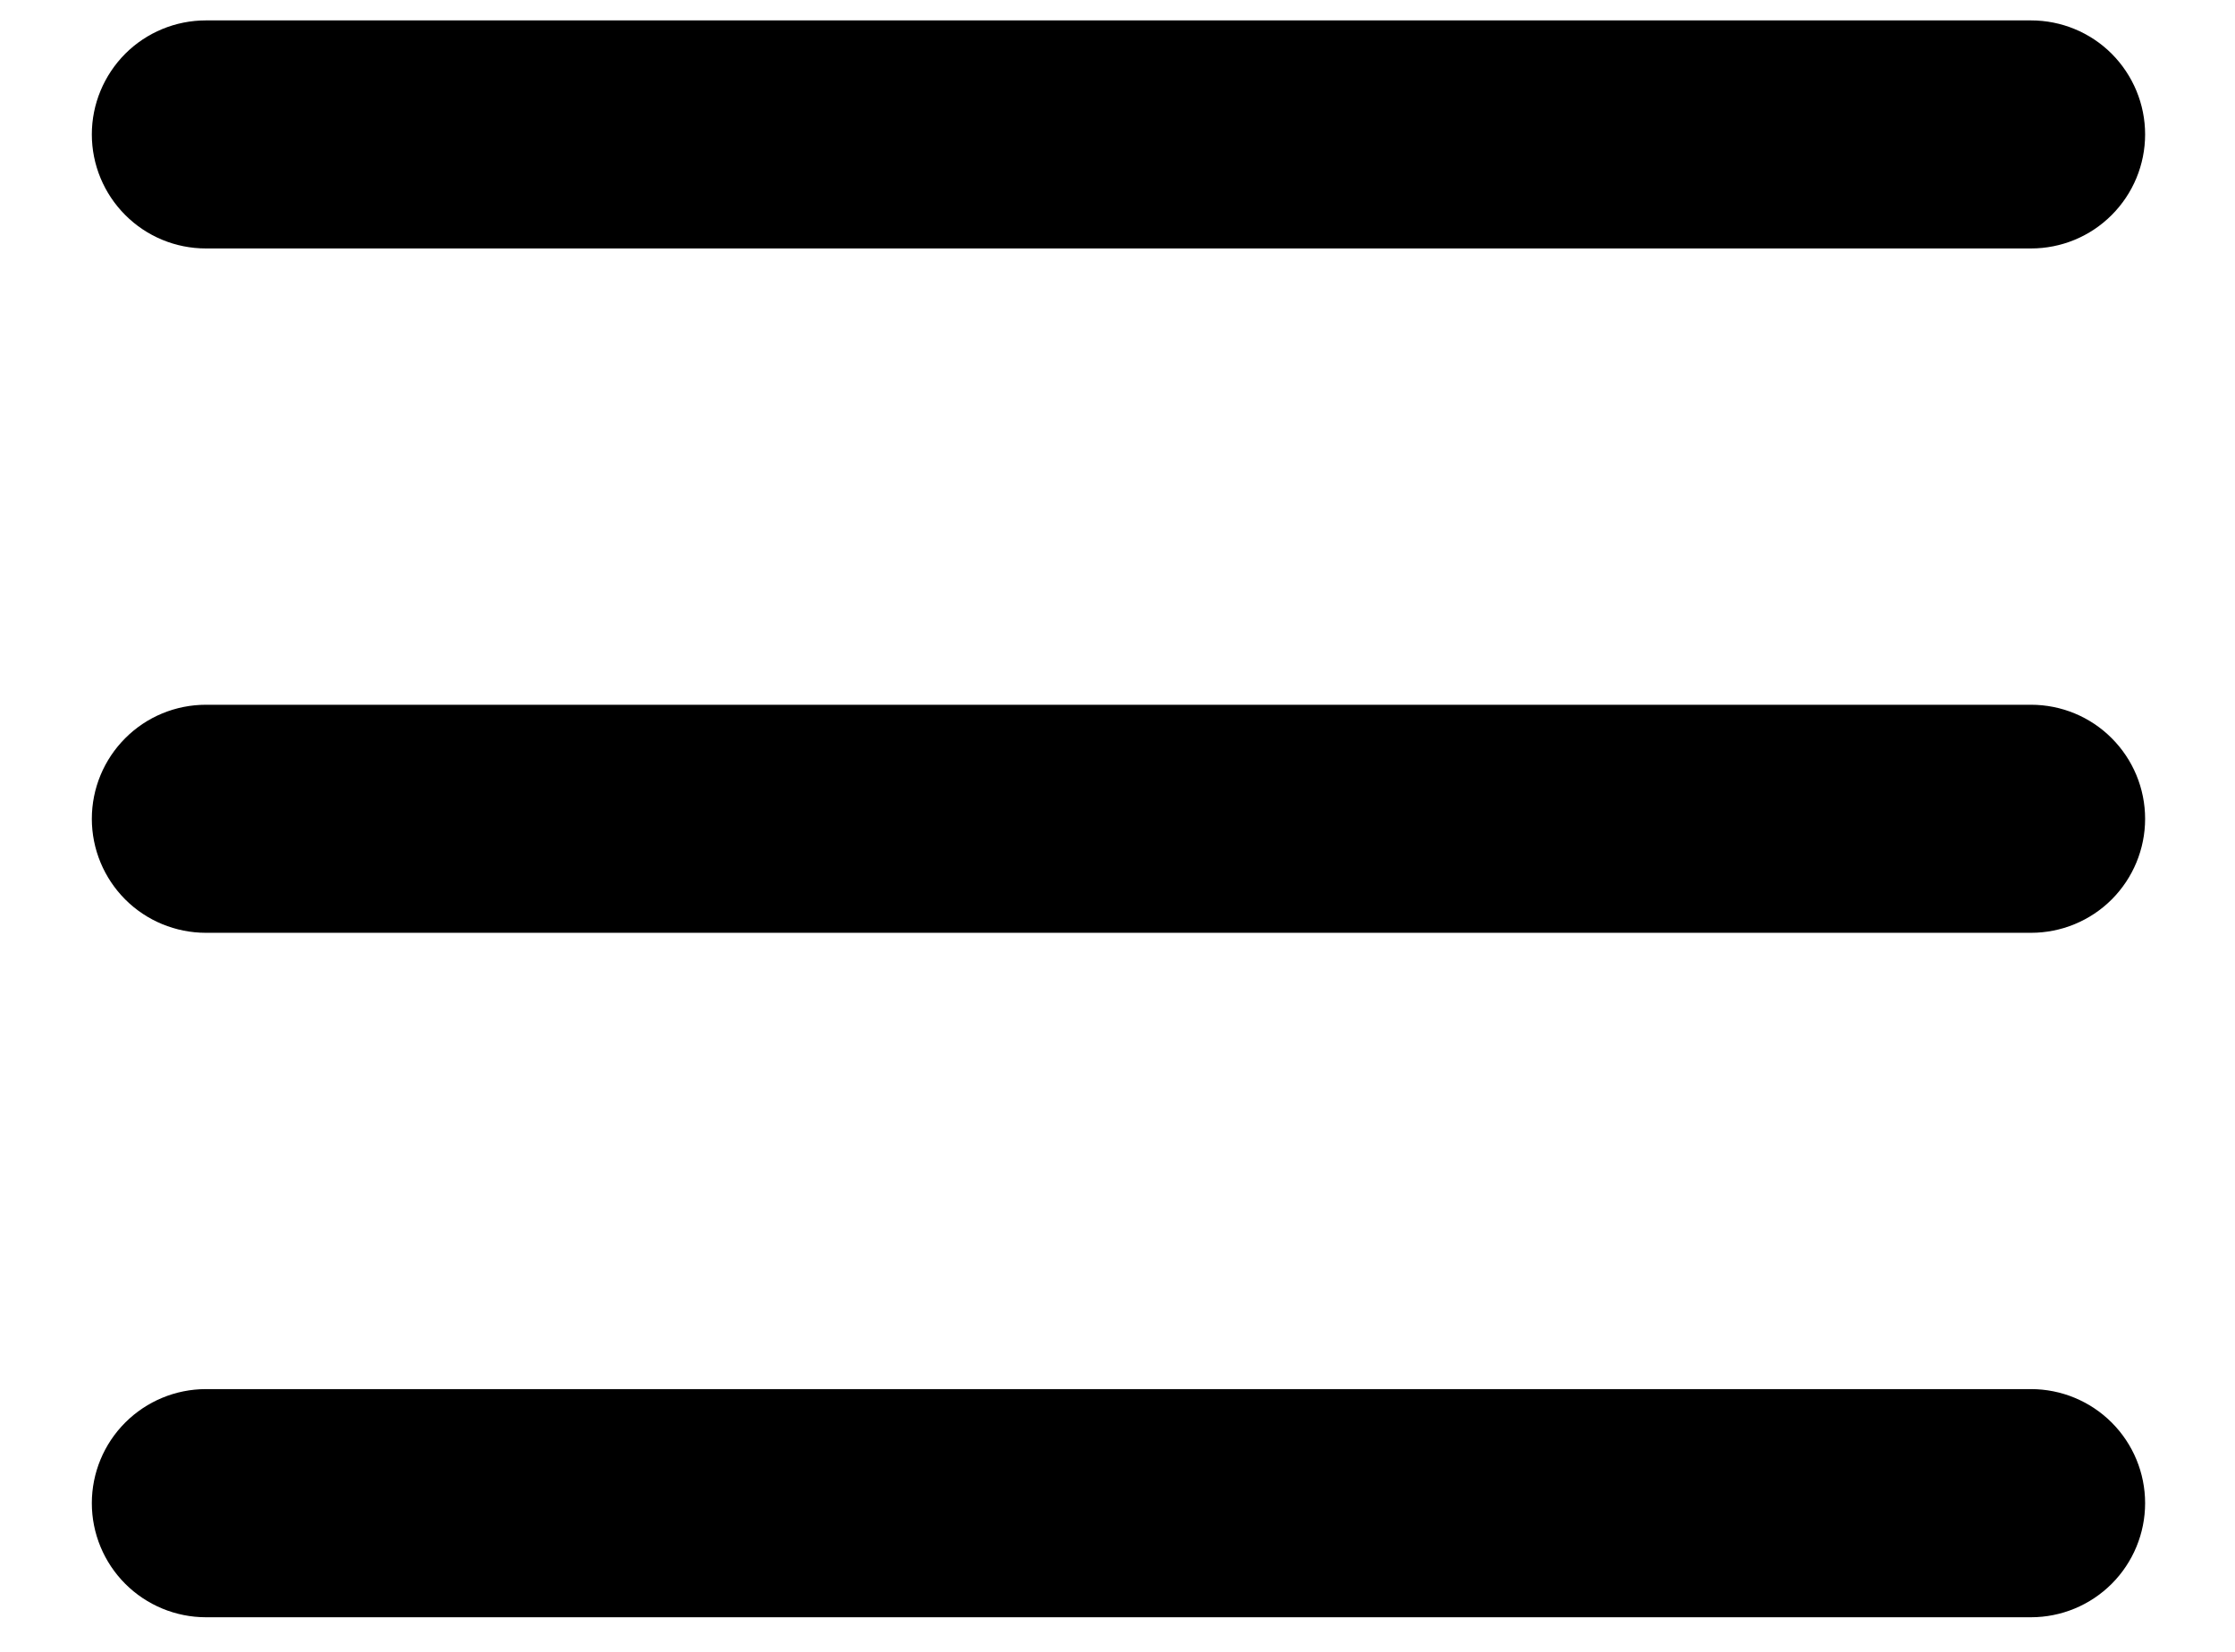 <svg width="23" height="17" viewBox="0 0 23 17" fill="none" xmlns="http://www.w3.org/2000/svg">
<path fill-rule="evenodd" clip-rule="evenodd" d="M22.075 1.383C22.075 1.695 21.951 1.993 21.731 2.213C21.511 2.434 21.212 2.557 20.901 2.557H2.119C1.808 2.557 1.509 2.434 1.289 2.213C1.069 1.993 0.945 1.695 0.945 1.383C0.945 1.072 1.069 0.774 1.289 0.553C1.509 0.333 1.808 0.21 2.119 0.21H20.901C21.212 0.21 21.511 0.333 21.731 0.553C21.951 0.774 22.075 1.072 22.075 1.383ZM22.075 8.427C22.075 8.738 21.951 9.037 21.731 9.257C21.511 9.477 21.212 9.6 20.901 9.6H2.119C1.808 9.6 1.509 9.477 1.289 9.257C1.069 9.037 0.945 8.738 0.945 8.427C0.945 8.115 1.069 7.817 1.289 7.597C1.509 7.376 1.808 7.253 2.119 7.253H20.901C21.212 7.253 21.511 7.376 21.731 7.597C21.951 7.817 22.075 8.115 22.075 8.427ZM20.901 16.644C21.212 16.644 21.511 16.52 21.731 16.3C21.951 16.08 22.075 15.781 22.075 15.47C22.075 15.158 21.951 14.86 21.731 14.64C21.511 14.42 21.212 14.296 20.901 14.296H2.119C1.808 14.296 1.509 14.42 1.289 14.64C1.069 14.86 0.945 15.158 0.945 15.47C0.945 15.781 1.069 16.08 1.289 16.3C1.509 16.52 1.808 16.644 2.119 16.644H20.901Z" fill="black"/>
</svg>
